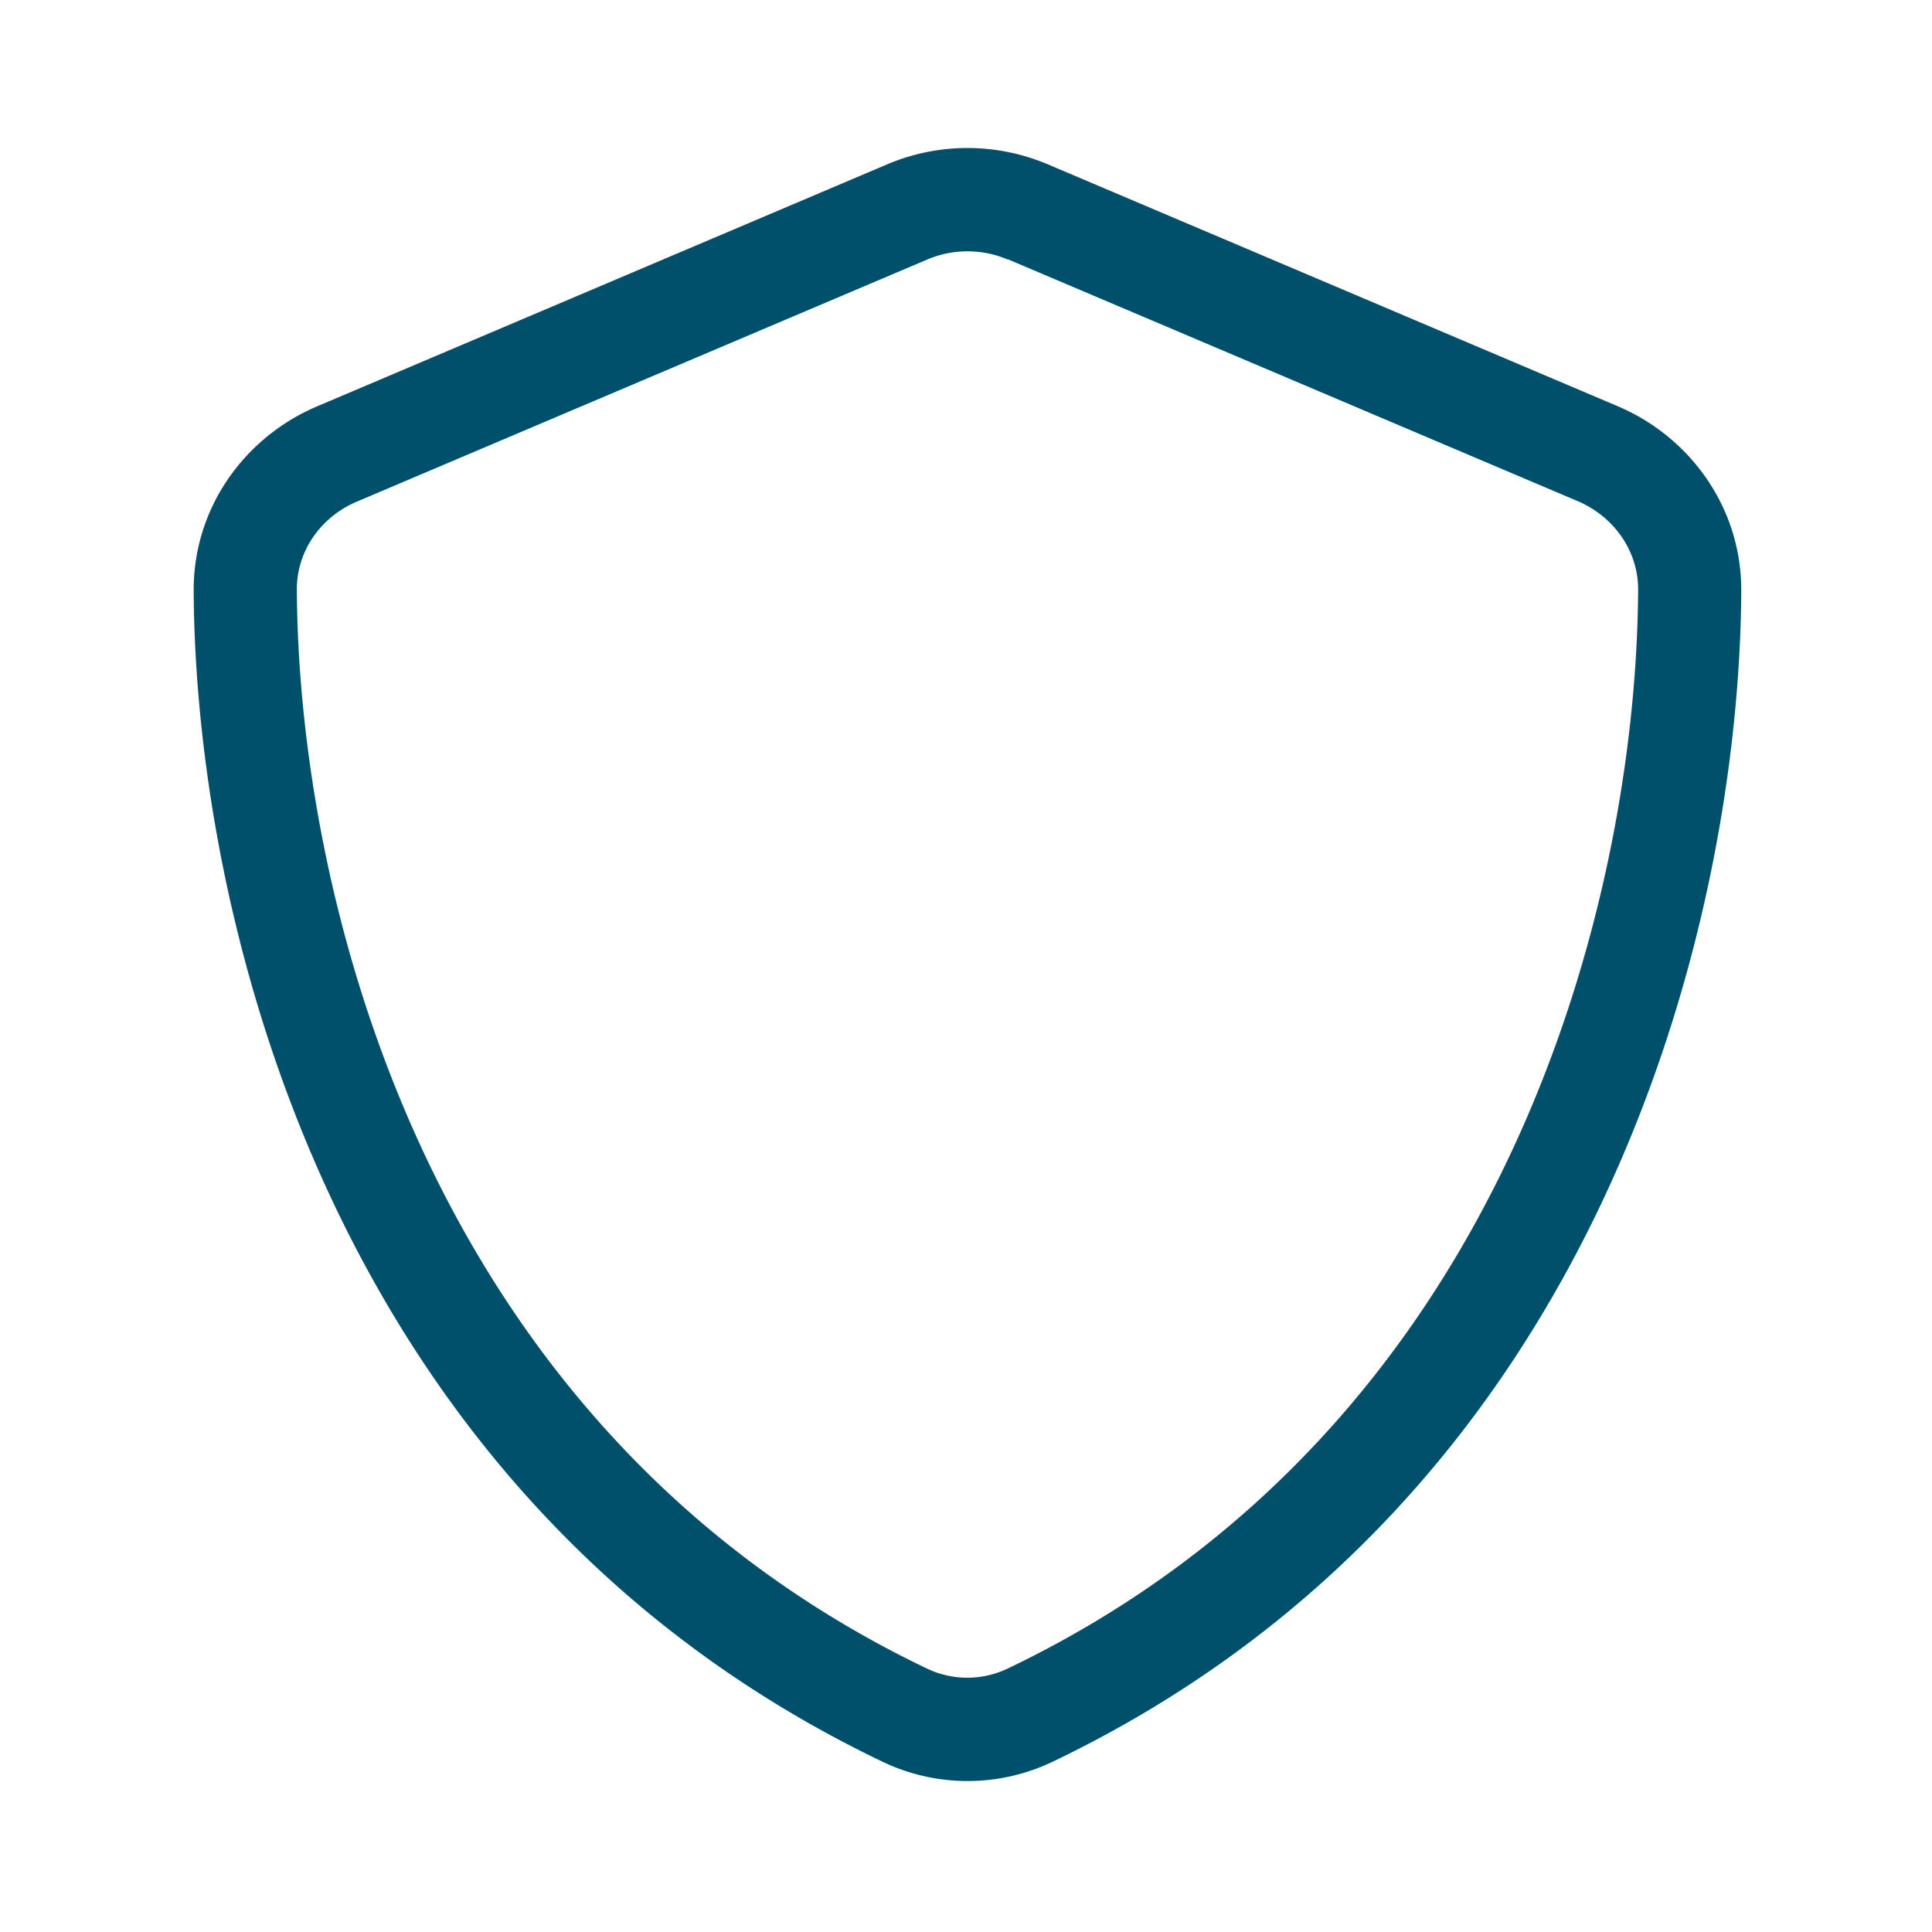 <svg id="Layer_3" data-name="Layer 3" xmlns="http://www.w3.org/2000/svg" viewBox="0 0 578 578"><defs><style>.cls-1{fill:#00506b;}</style></defs><path class="cls-1" d="M301.5,77.65a30.77,30.77,0,0,0-24.11,0L106.94,150c-10.9,4.53-18.23,14.85-18.13,26.52.48,90.67,37.91,250.6,188.48,322.65a28,28,0,0,0,24.21,0c150.57-72.05,188.09-231.88,188.58-322.65.09-11.67-7.24-22-18.14-26.62L301.5,77.56ZM265.33,49.2a61.56,61.56,0,0,1,48.23,0L484,121.54c21.22,9,37,29.9,36.94,55.18-.48,95.68-39.83,270.75-206,350.33a58.89,58.89,0,0,1-50.93,0C97.78,447.47,58.43,272.4,57.94,176.72c-.09-25.28,15.73-46.21,37-55.18Z"/></svg>